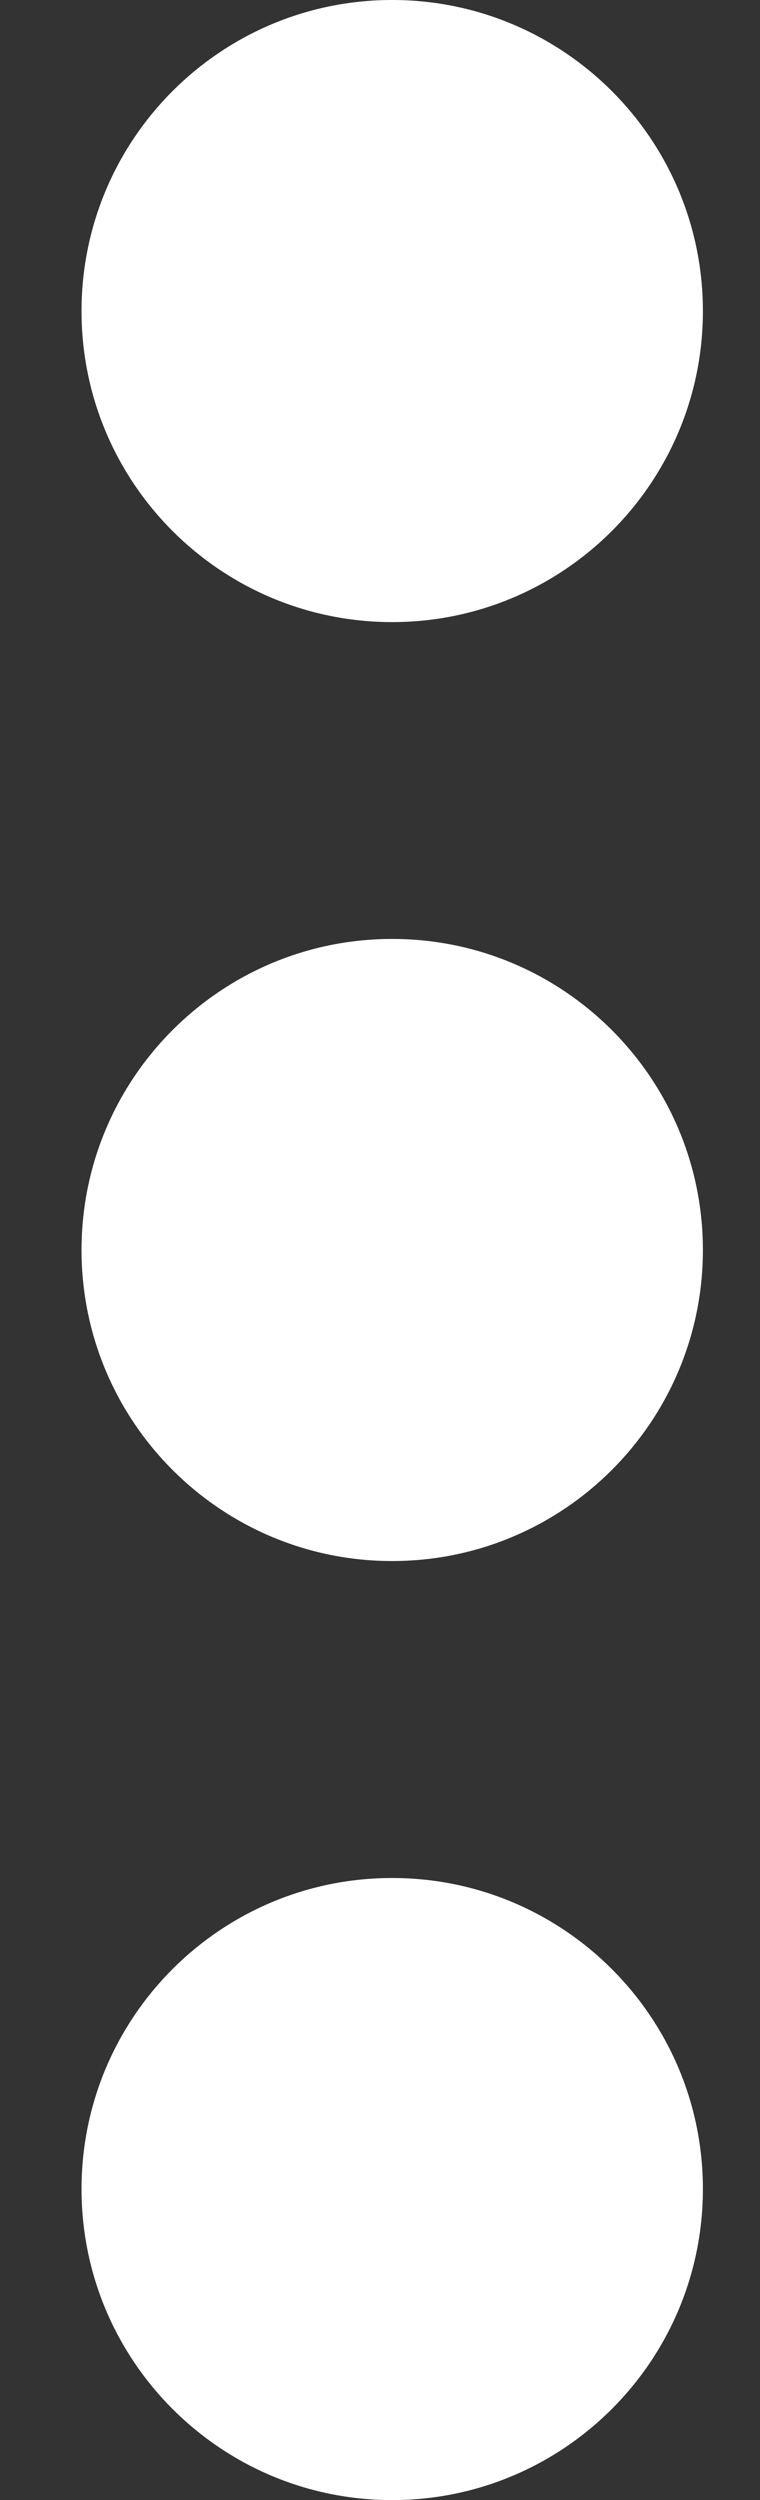 <svg width="7" height="23" viewBox="0 0 7 23" fill="none" xmlns="http://www.w3.org/2000/svg">
<rect x="0" y="0" width="7" height="23" fill="#333333" stroke="none"/>
<path d="M3.612 5.723C2.032 5.723 0.751 4.442 0.751 2.862C0.751 1.281 2.032 0 3.612 0C5.192 0 6.474 1.281 6.474 2.862C6.474 4.442 5.192 5.723 3.612 5.723Z" fill="#ffffff"/>
<path d="M3.612 14.361C2.032 14.361 0.751 13.08 0.751 11.5C0.751 9.92 2.032 8.638 3.612 8.638C5.192 8.638 6.474 9.92 6.474 11.5C6.474 13.08 5.192 14.361 3.612 14.361Z" fill="#ffffff"/>
<path d="M3.612 23C2.032 23 0.751 21.719 0.751 20.138C0.751 18.558 2.032 17.277 3.612 17.277C5.192 17.277 6.474 18.558 6.474 20.138C6.474 21.719 5.192 23 3.612 23Z" fill="#ffffff"/>
</svg>
